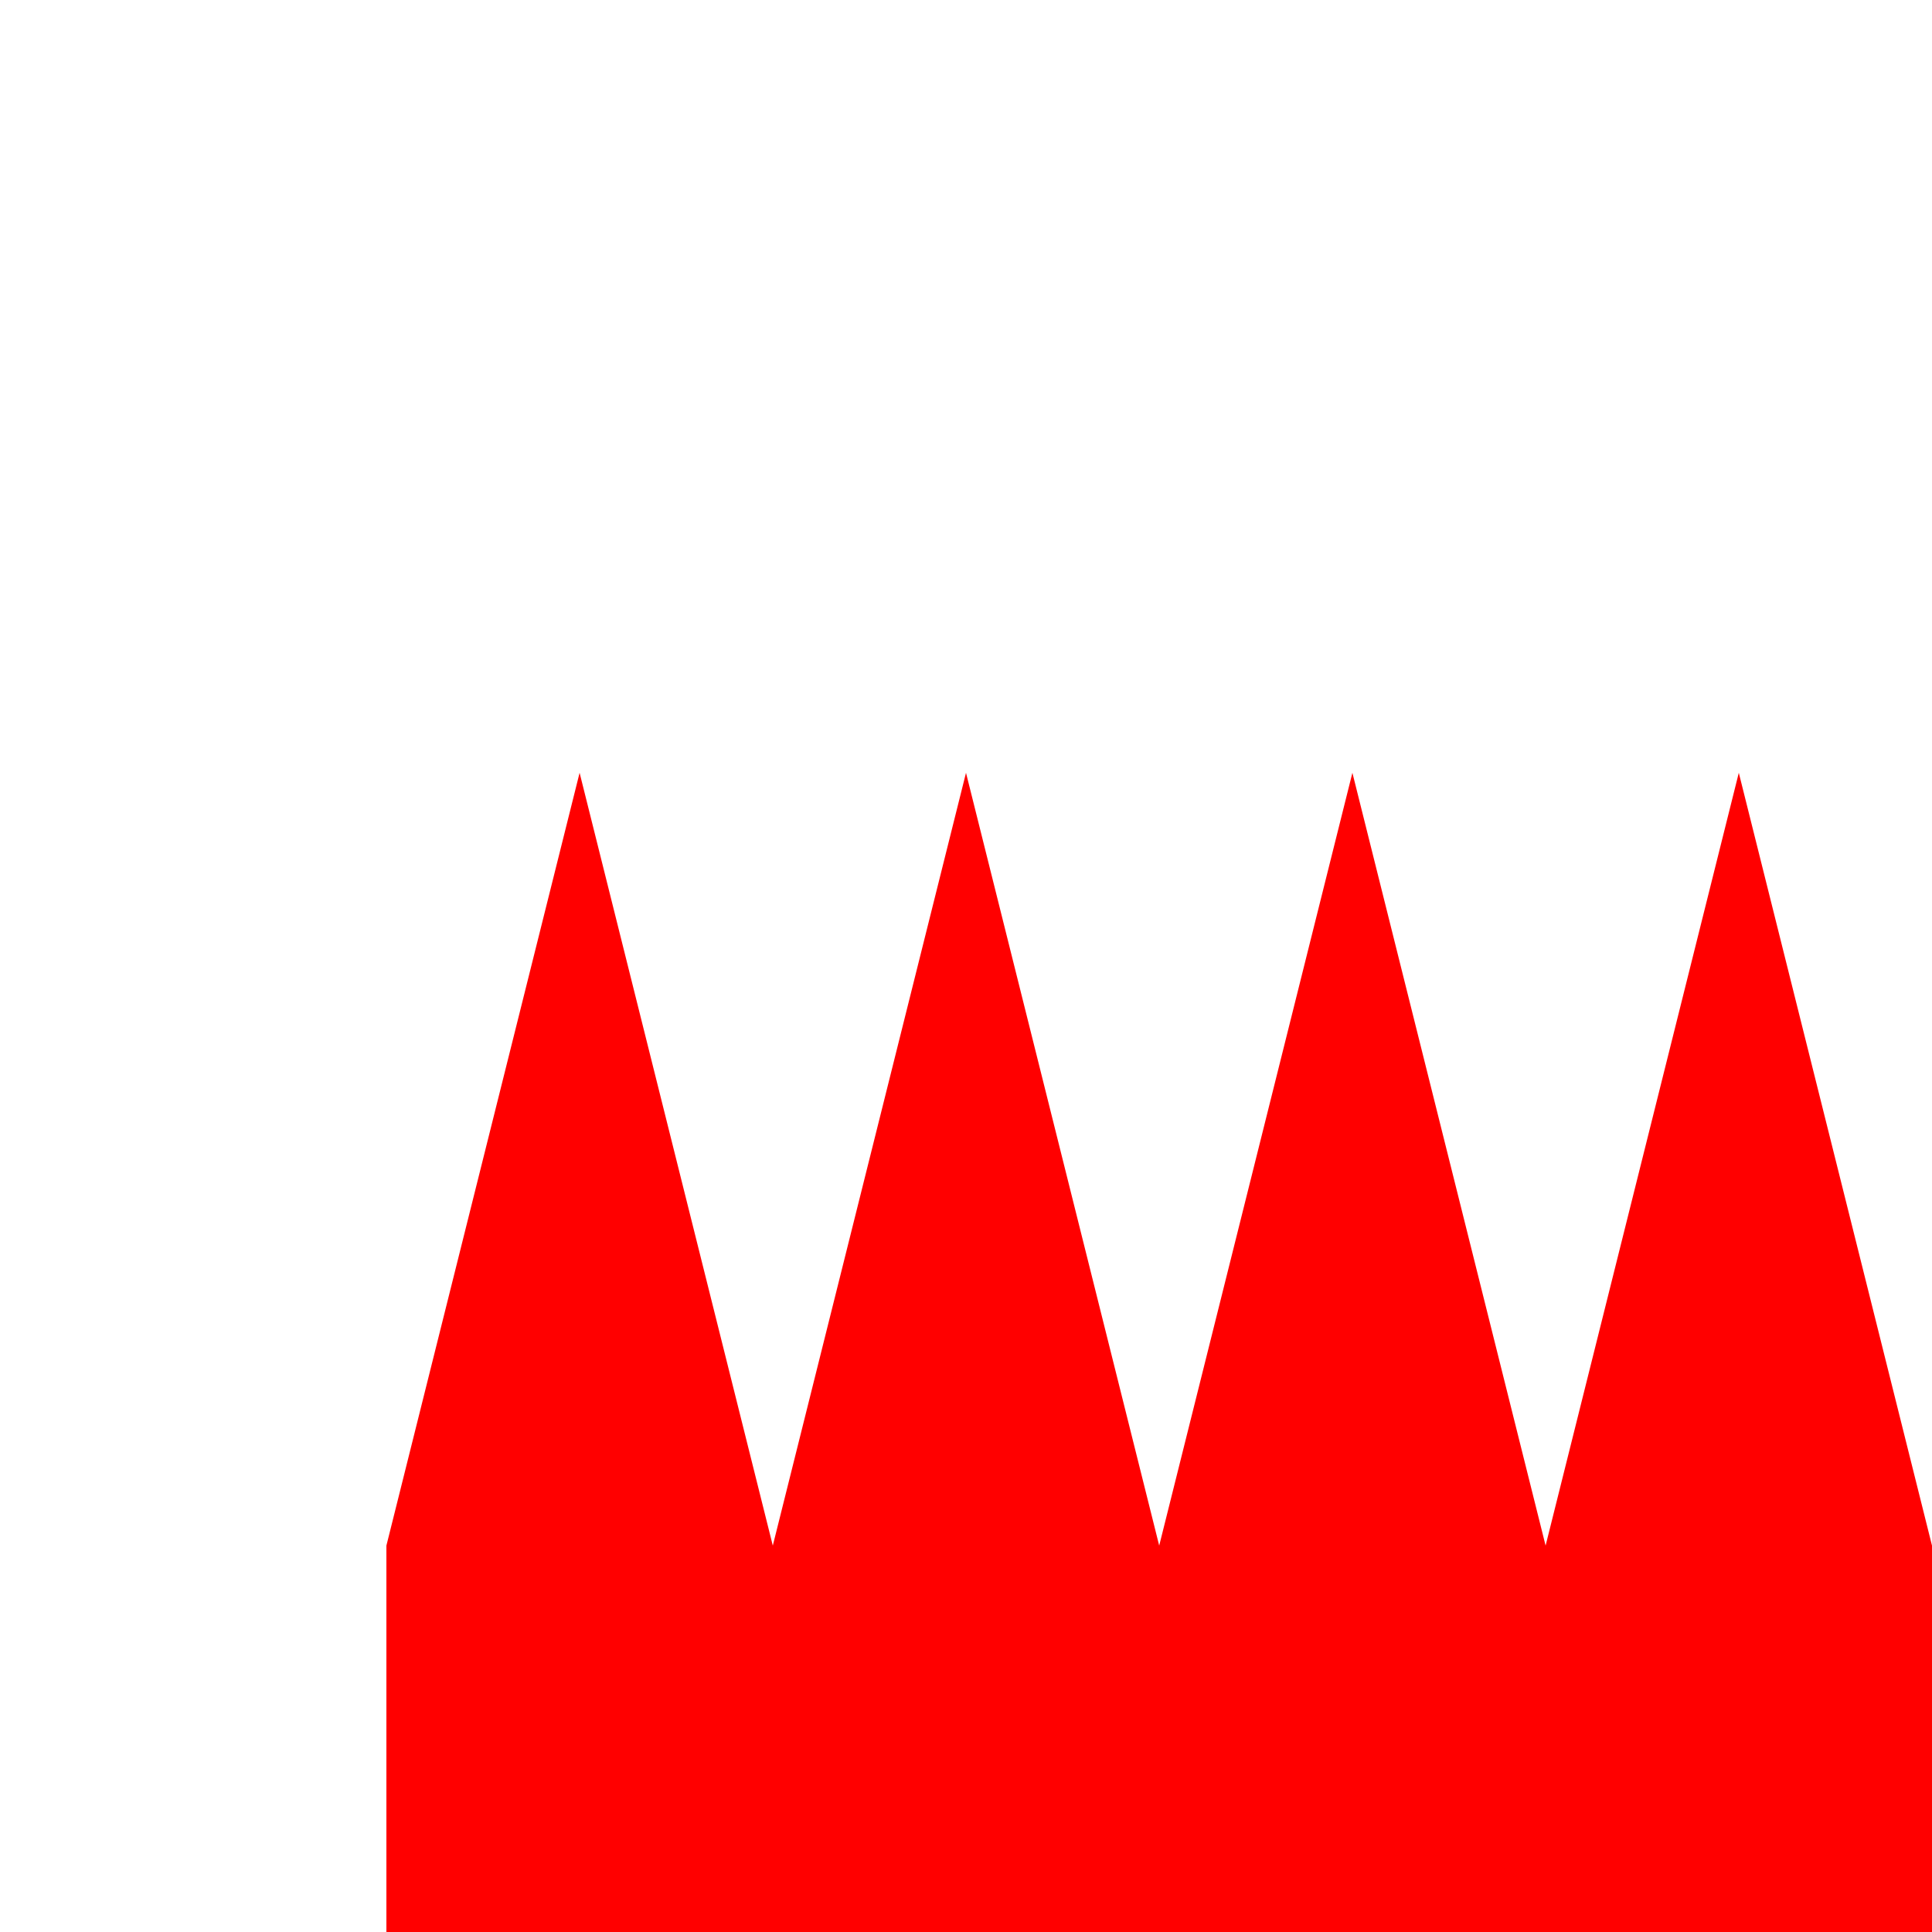 <!--

Generated by DrawGPT.
Free, open source, AI generated images in SVG, PNG, and HTML Canvas format.
https://drawgpt.ai

Created: 2023-11-28T17:40:51.480Z
Link: https://drawgpt.ai/prompt/126626/

-->
<svg xmlns="http://www.w3.org/2000/svg" xmlns:xlink="http://www.w3.org/1999/xlink" width="500" height="500"><defs/><g><path fill="#FF0000" stroke="none" paint-order="stroke fill markers" d=" M 100 400 L 150 200 L 200 400 L 250 200 L 300 400 L 350 200 L 400 400 L 450 200 L 500 400 L 500 500 L 100 500 Z"/></g></svg>